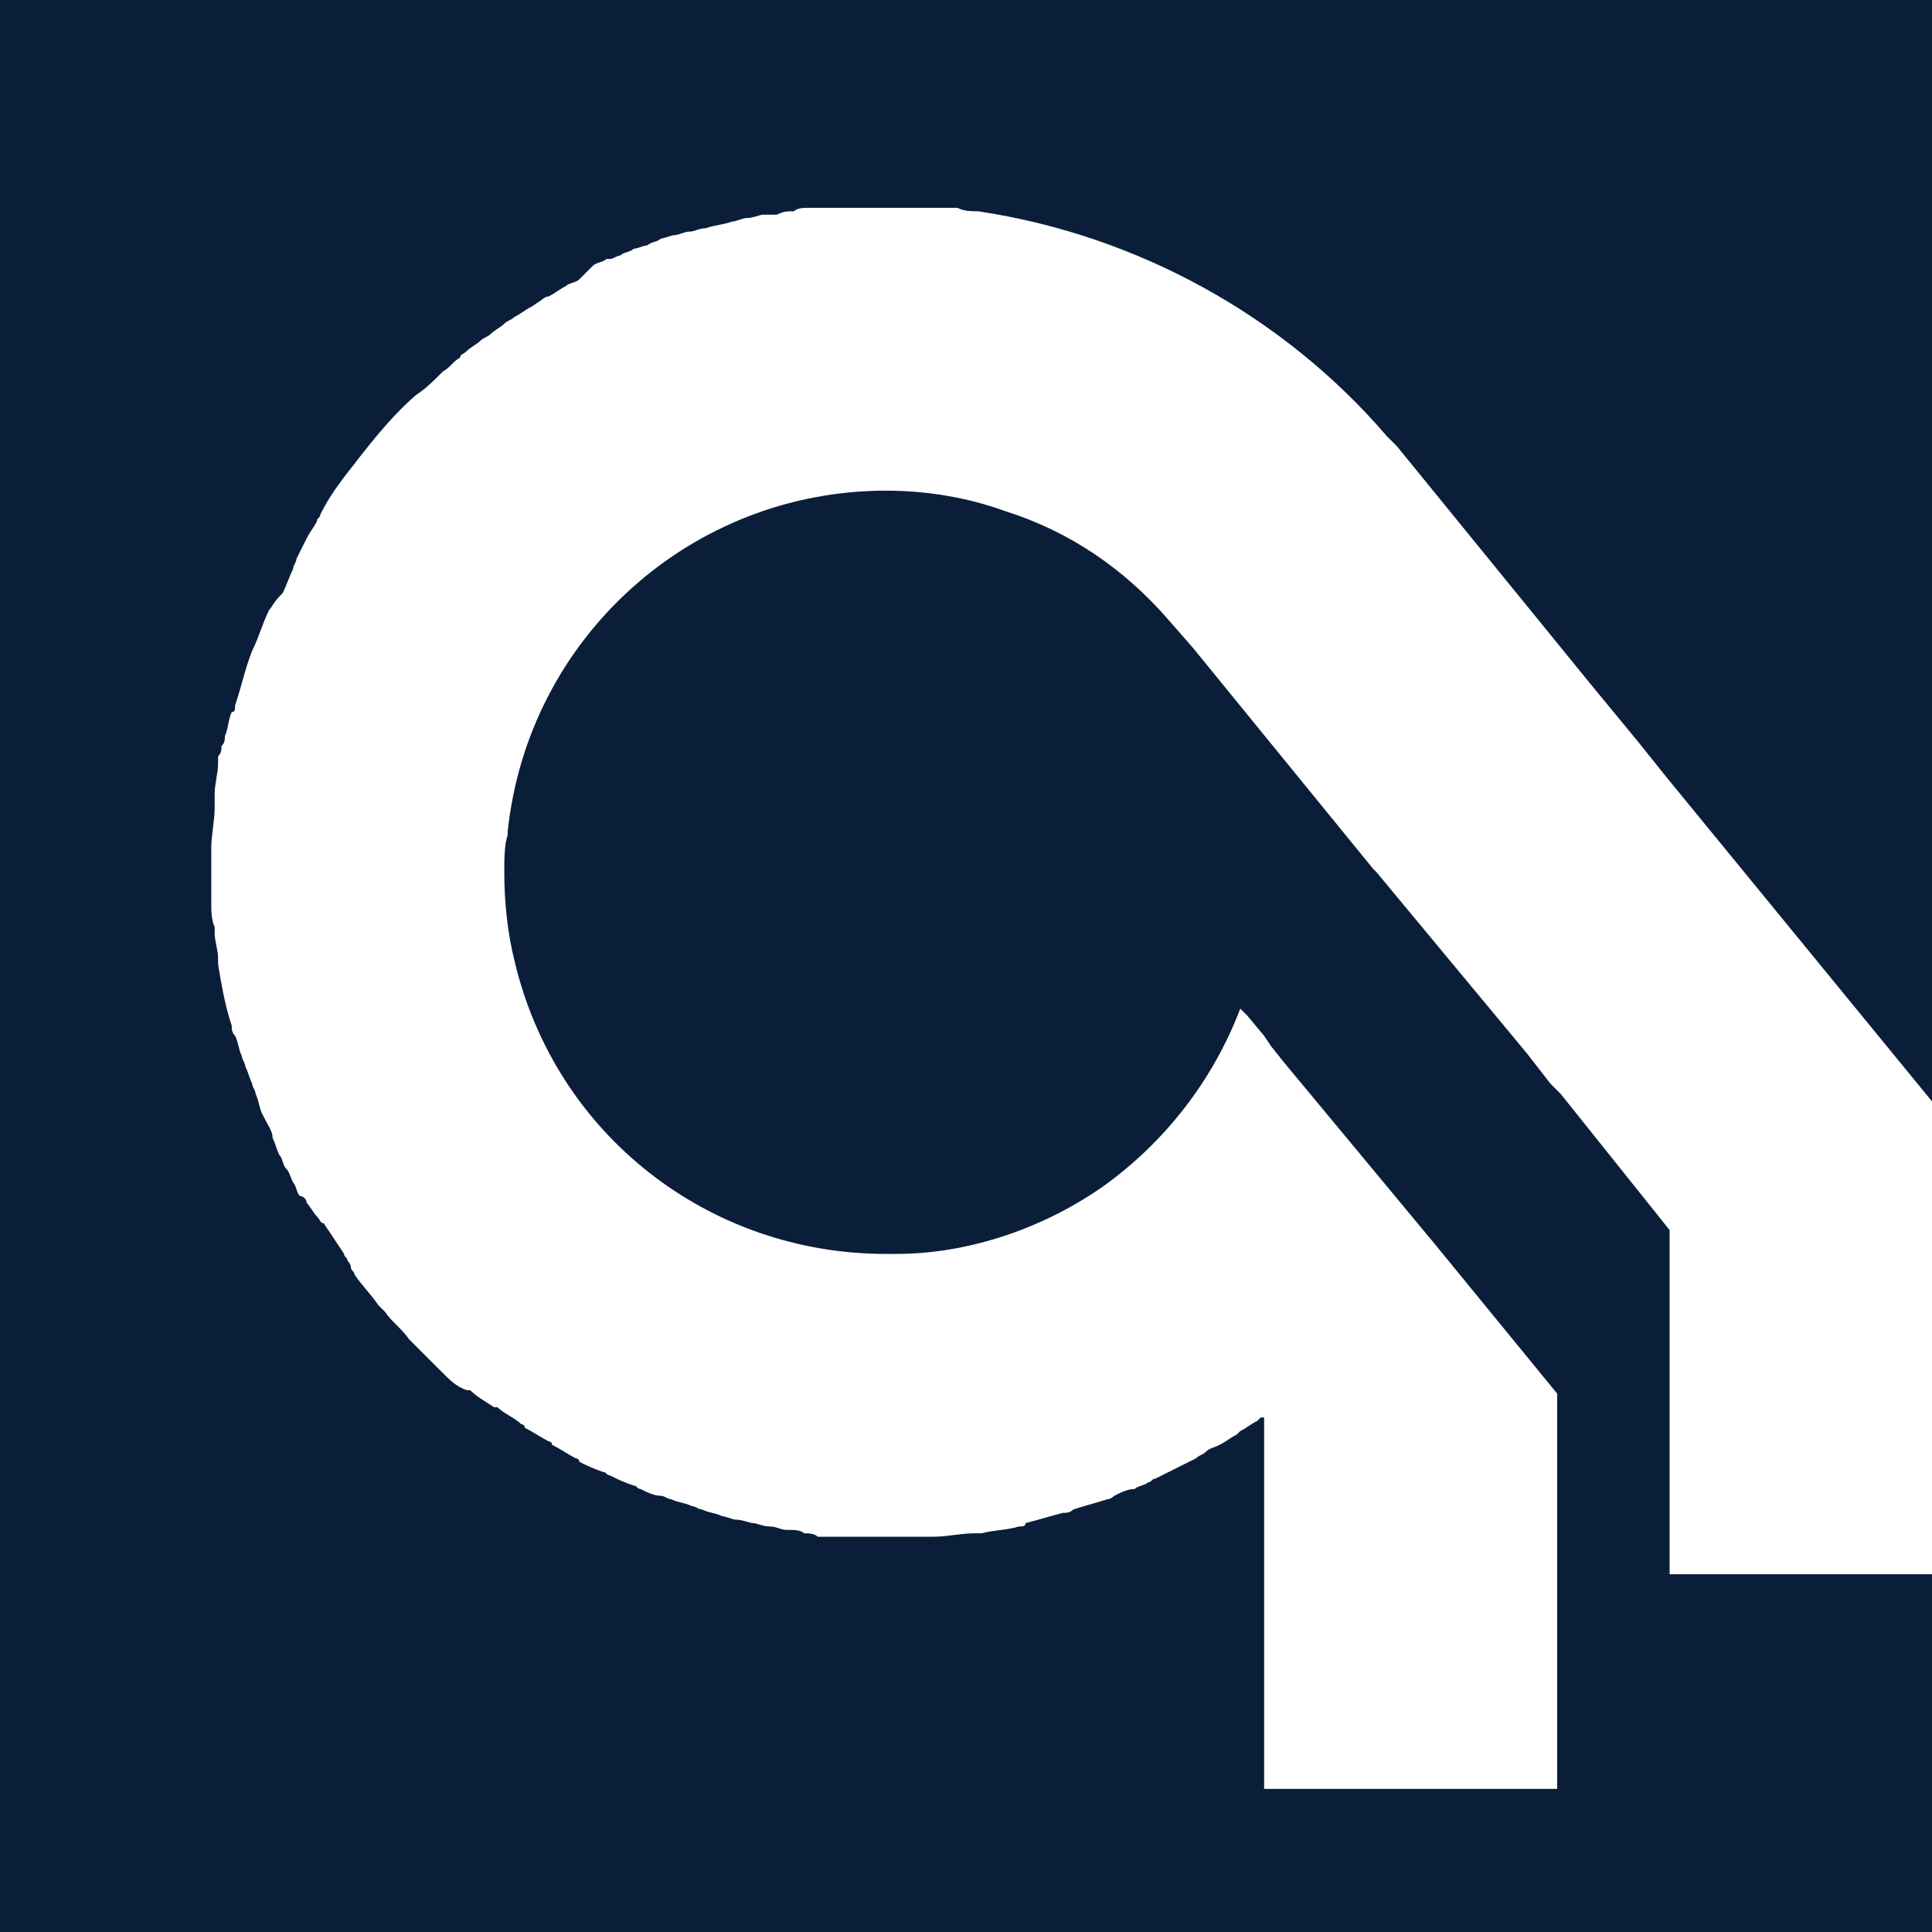 <?xml version="1.0" encoding="UTF-8"?>
<svg data-bbox="0 0 57.5 56.7" viewBox="0 0 56.7 56.7" xmlns="http://www.w3.org/2000/svg" data-type="color">
    <g>
        <path fill="#0b1e39" d="M56.7 0v56.7H0V0h56.7z" data-color="1"/>
        <path d="M48.9 46.2h8.6V33.3l-8.6-10.5-.8-1-1.4-1.7-5.7-7-.3-.3c-3-3.5-7.3-5.9-12-6.6-.2 0-.4 0-.6-.1h-4.4c-.1 0-.3 0-.4.1-.2 0-.3 0-.5.1h-.4c-.1 0-.3.1-.5.1-.1 0-.3.1-.4.1-.3.1-.5.1-.8.2-.2 0-.3.1-.5.1-.1 0-.3.1-.4.1-.1 0-.3.1-.4.1-.1.1-.3.1-.4.2-.1 0-.3.1-.4.1-.1.1-.3.1-.4.2-.1 0-.2.1-.3.1h-.1c-.1.1-.3.1-.4.2l-.4.4c-.1.1-.3.1-.4.2-.2.1-.3.2-.5.3-.1 0-.2.1-.2.1l-.3.2c-.2.1-.3.2-.5.3-.1.1-.2.1-.3.2-.1.1-.3.2-.4.3-.1.1-.2.1-.3.2-.1.1-.3.2-.4.3-.1.1-.2.1-.2.2-.2.1-.3.3-.5.4l-.1.1c-.2.2-.4.4-.7.6-.8.7-1.4 1.5-2.1 2.4-.3.4-.5.7-.7 1.1 0 .1-.1.1-.1.2-.1.2-.2.3-.3.5l-.3.6c0 .1-.1.2-.1.3-.1.2-.2.5-.3.7-.3.3-.3.4-.4.5-.2.4-.3.8-.5 1.2-.2.5-.3 1-.5 1.6 0 .1 0 .2-.1.2-.1.2-.1.5-.2.7 0 .1 0 .2-.1.3 0 .1 0 .2-.1.3v.2c0 .3-.1.6-.1.9v.4c0 .4-.1.8-.1 1.2v1.6c0 .2 0 .5.1.7v.2c0 .2.1.5.1.7v.2c.1.6.2 1.2.4 1.8 0 .1 0 .2.1.3.1.2.1.4.2.6 0 .1.1.2.1.3.1.2.1.3.2.5 0 .1.1.2.1.3.1.2.1.4.2.6.2.4.3.5.3.7.1.2.1.3.2.5.1.1.1.3.2.4.1.1.1.2.2.4.1.1.1.3.2.4.1 0 .2.1.2.2.1.1.2.3.3.4.1.1.1.2.2.2l.6.9c0 .1.1.1.1.2 0 0 .1.1.1.2s.1.1.1.2c.2.3.5.6.7.9l.2.2c.2.3.5.5.7.8l.1.1.3.3.6.6c.2.2.4.4.7.5h.1c.2.2.4.3.7.5h.1c.2.2.5.3.7.5 0 0 .1 0 .1.1.2.1.5.3.7.4 0 0 .1 0 .1.1.2.1.5.3.7.4 0 0 .1 0 .1.1.2.1.4.2.7.3.1 0 .1.1.2.1.2.1.4.2.7.3.1 0 .1.1.2.1.2.1.4.2.6.2.1 0 .2.1.3.1.2.1.4.1.6.2.1 0 .2.1.3.1.2.1.4.1.6.2.1 0 .3.1.4.1.2 0 .4.1.5.1.1 0 .3.1.5.1s.3.1.5.1.4 0 .5.1c.1 0 .3 0 .4.1h3.4c.4 0 .8-.1 1.2-.1h.2c.4-.1.8-.1 1.1-.2.1 0 .2 0 .2-.1.4-.1.7-.2 1.1-.3.1 0 .2 0 .3-.1.3-.1.7-.2 1-.3.1 0 .2-.1.2-.1.2-.1.4-.2.6-.2.1-.1.3-.1.4-.2.1 0 .1-.1.2-.1l1.2-.6c.1-.1.2-.1.3-.2.1-.1.2-.1.4-.2s.3-.2.5-.3l.1-.1c.2-.1.3-.2.5-.3l.1-.1h.1v10.9h8.6V40.9l-3.6-4.4-4.4-5.3-.4-.5-.2-.3-.5-.6-.2-.2c-.8 2.1-2.2 3.9-4 5.2-1.7 1.2-3.9 2-6.1 2H26c-5.2 0-9.7-3.5-10.9-8.6-.2-.8-.3-1.7-.3-2.6 0-.4 0-.8.1-1.1v-.1c.6-5.7 5.4-10 11.1-10 1.2 0 2.4.2 3.5.6 1.9.6 3.5 1.7 4.8 3.2l.7.8 5.3 6.5.1.1 4.4 5.3.7.9.3.3 3.2 4v10.1z" fill="#ffffff" data-color="2"/>
    </g>
</svg>
